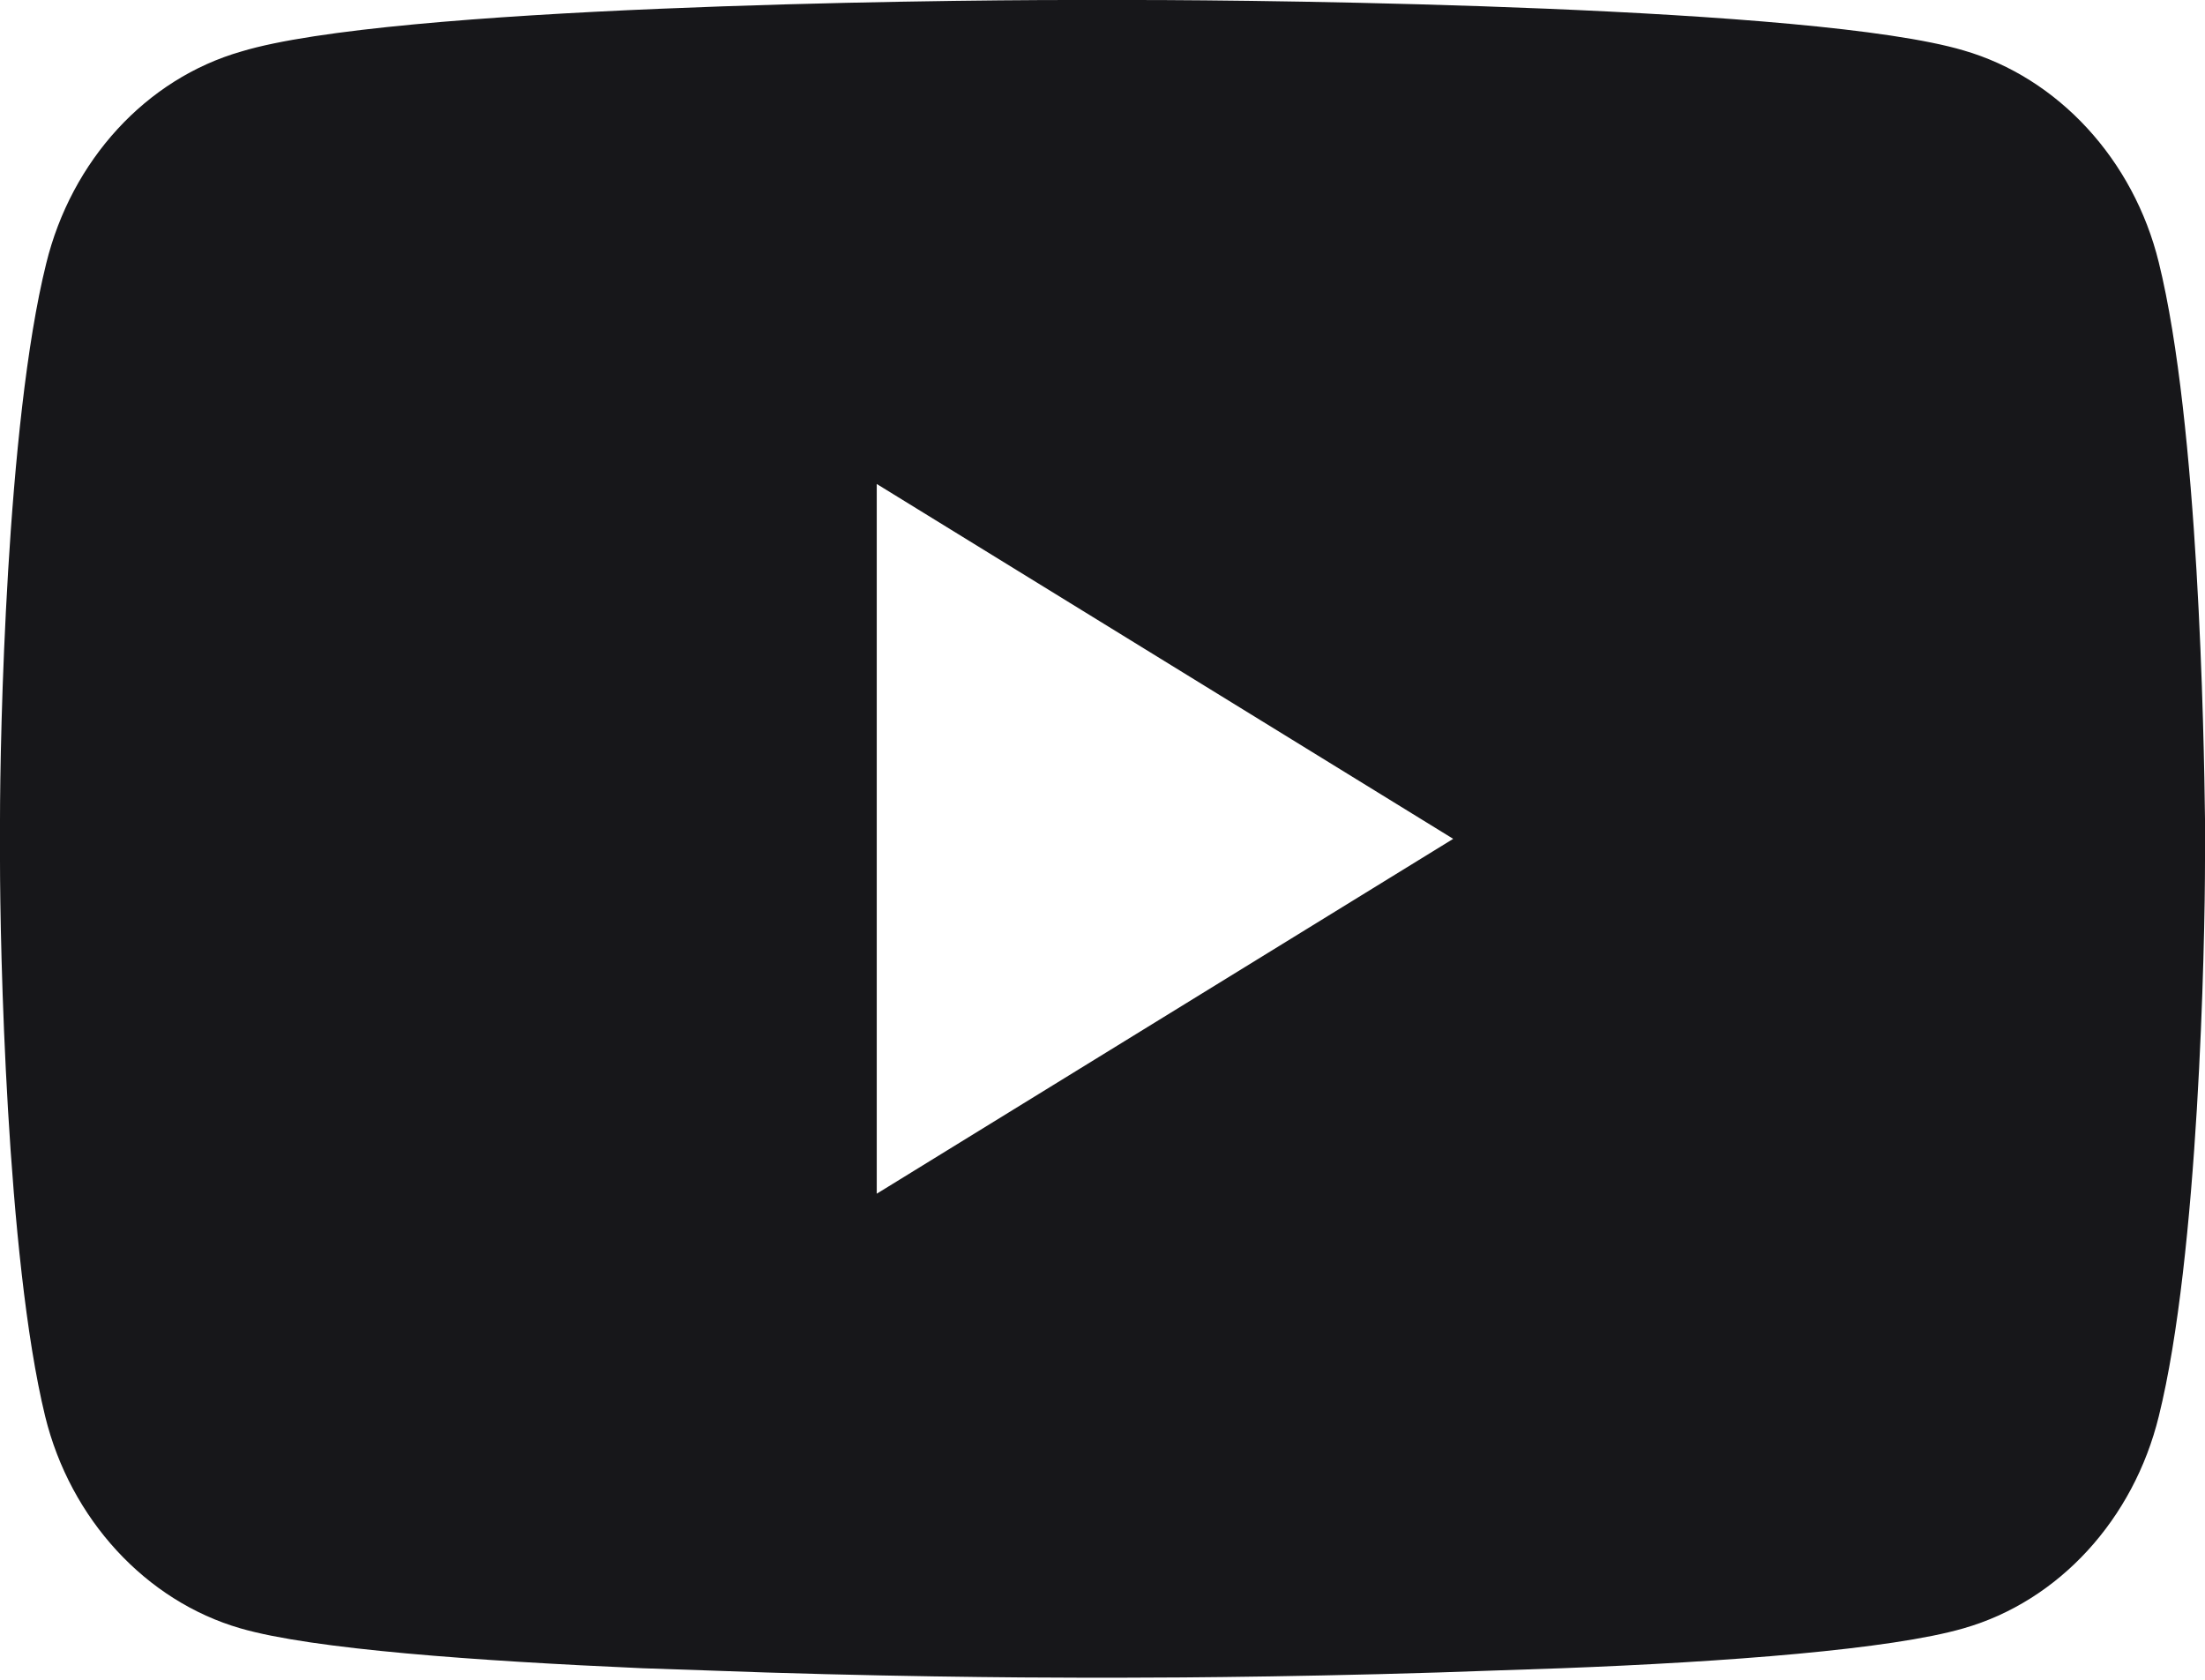 <?xml version="1.0" encoding="UTF-8"?><svg xmlns="http://www.w3.org/2000/svg" viewBox="0 0 21 16"><defs><style>.d{fill:#17171a;fill-rule:evenodd;}</style></defs><g id="a"/><g id="b"><g id="c"><path class="d" d="M10.81,0c1.33,0,6.47,.06,7.89,.48,.9,.26,1.62,1.04,1.86,2.02,.38,1.54,.43,4.51,.44,5.3v.18h0v.21c0,.79-.06,3.77-.44,5.3-.24,.98-.95,1.76-1.86,2.02-.69,.2-2.25,.32-3.83,.38l-.59,.02c-1.57,.06-3.05,.07-3.58,.07h-.41c-.53,0-2.01-.01-3.58-.07l-.59-.02c-1.58-.07-3.14-.18-3.83-.38-.9-.26-1.62-1.04-1.86-2.02C.06,11.97,0,8.99,0,8.2v-.39c0-.79,.06-3.77,.44-5.3,.24-.98,.95-1.76,1.86-2.02C3.72,.06,8.86,0,10.18,0h.63Zm-2.46,4.62v6.75l5.49-3.38-5.49-3.38Z"/></g></g></svg>